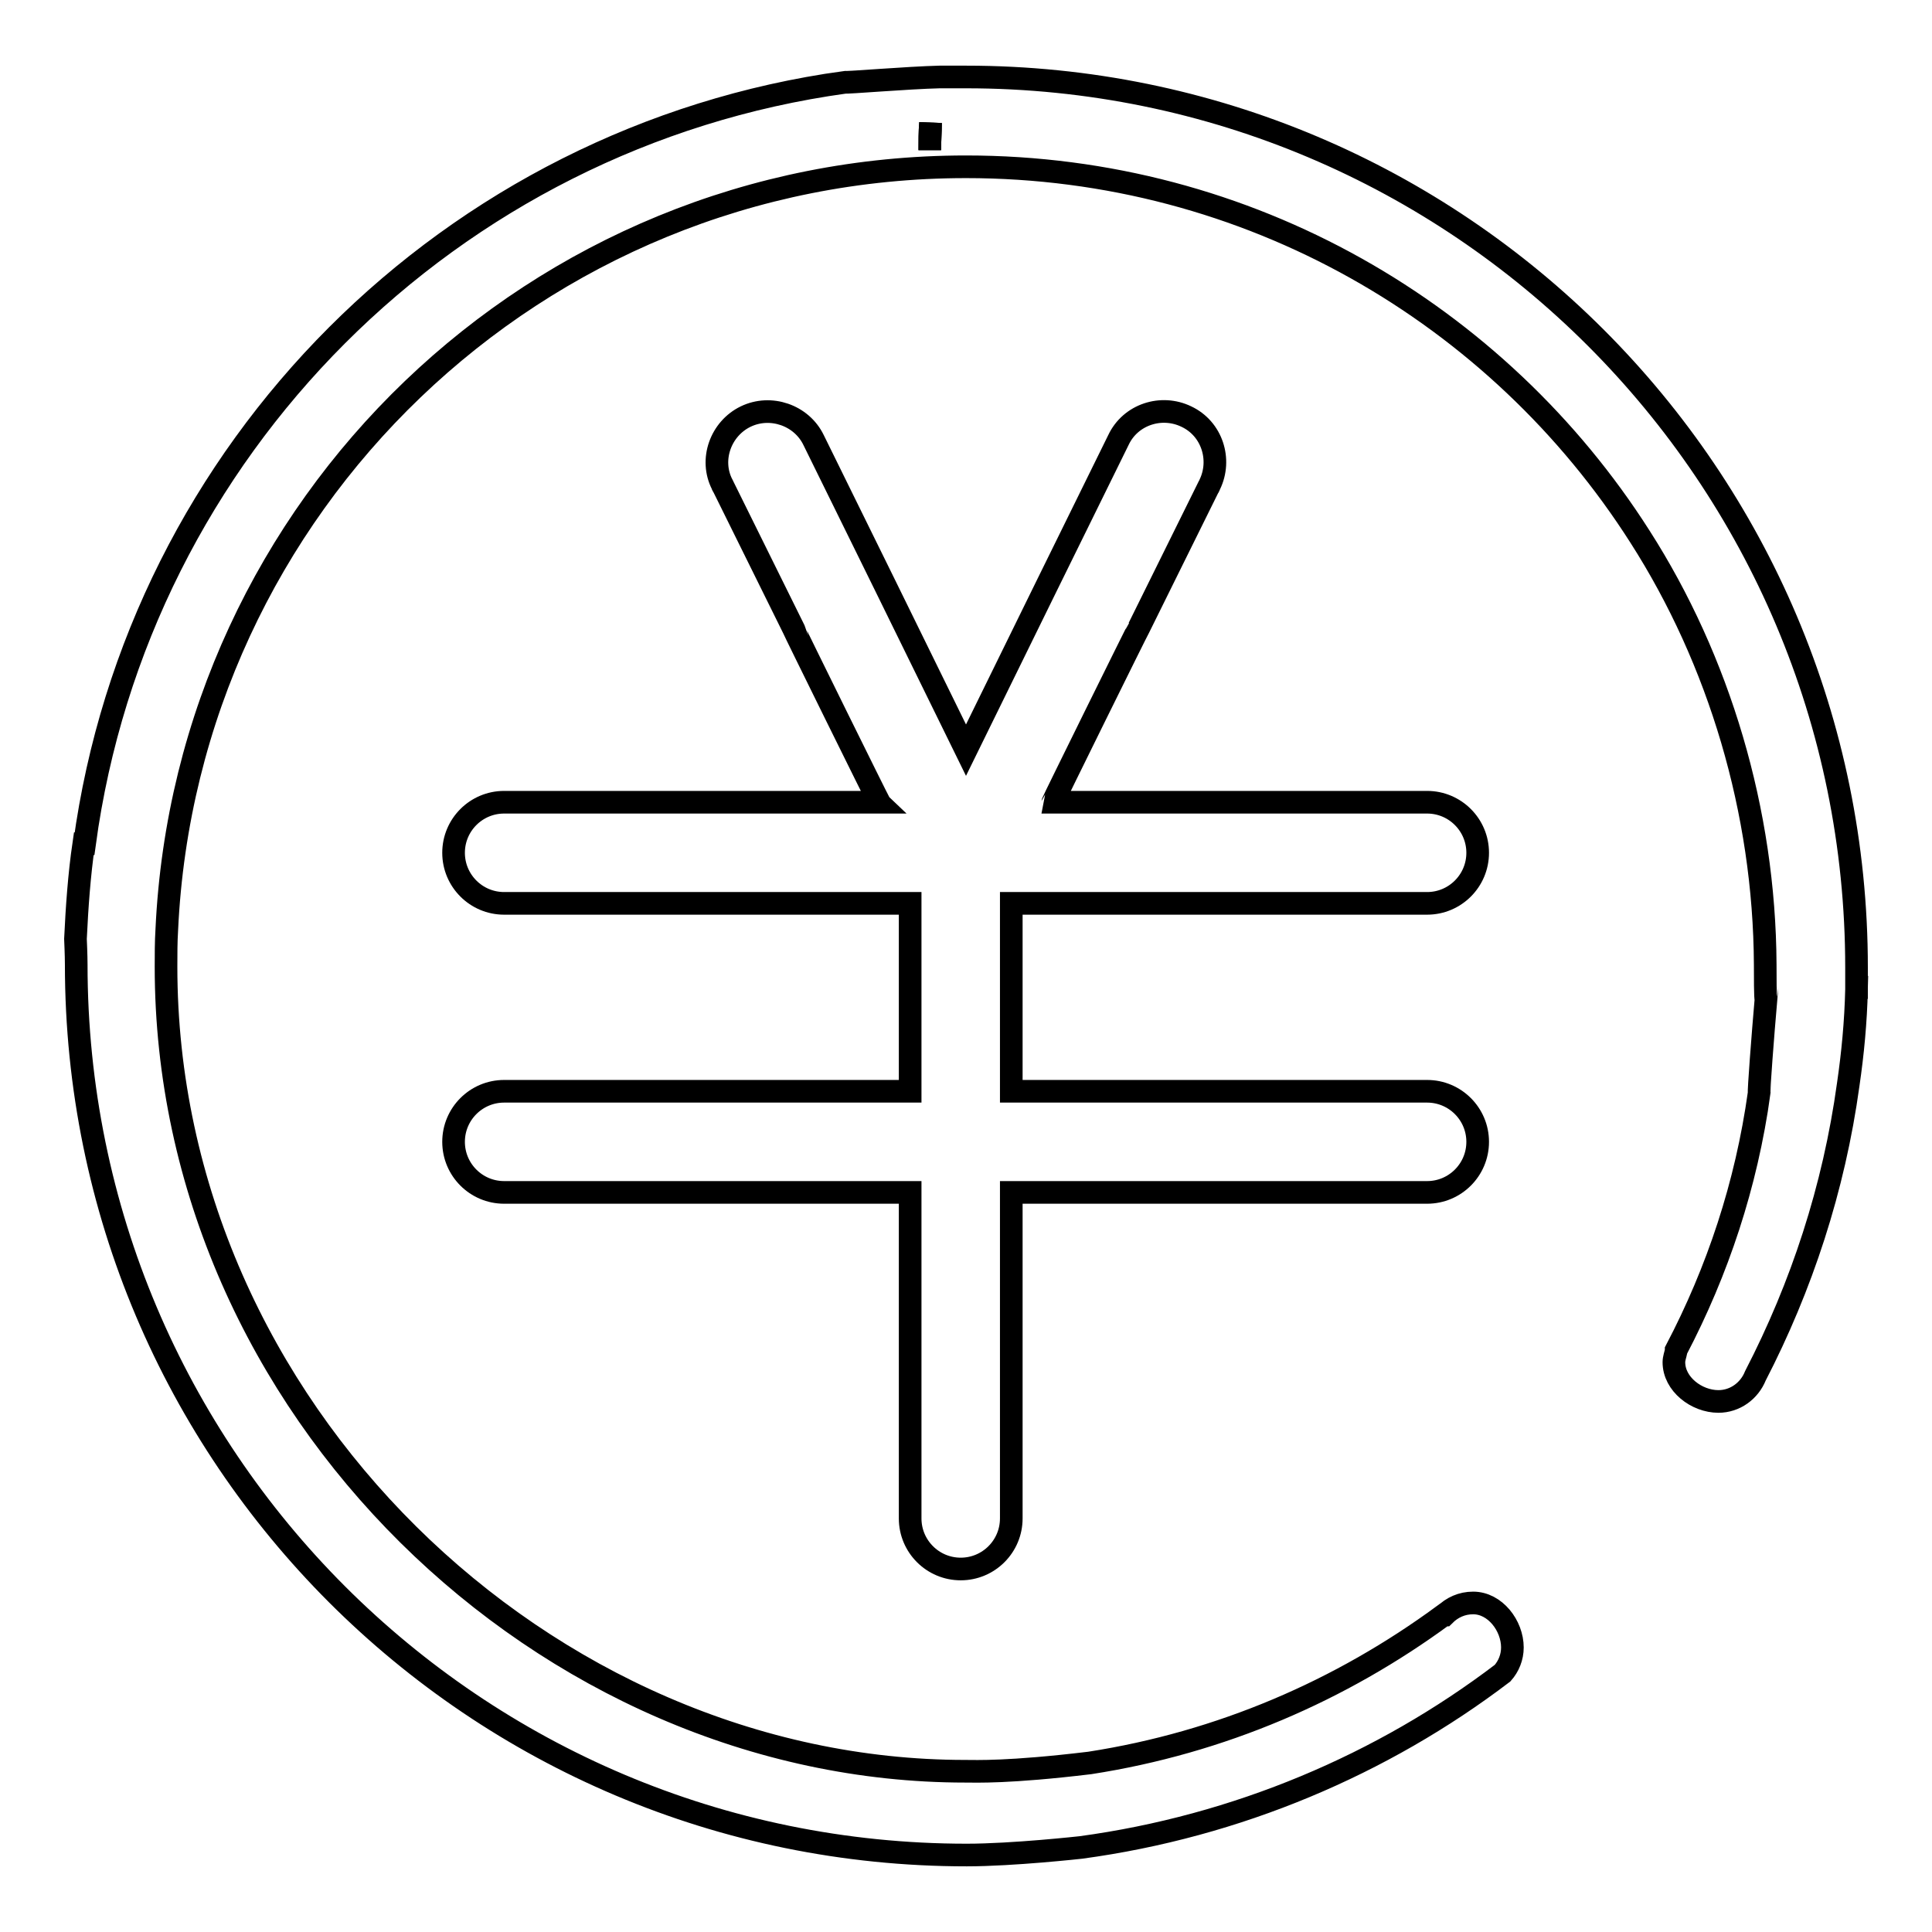 <?xml version="1.0" encoding="utf-8"?>
<!-- Svg Vector Icons : http://www.onlinewebfonts.com/icon -->
<!DOCTYPE svg PUBLIC "-//W3C//DTD SVG 1.1//EN" "http://www.w3.org/Graphics/SVG/1.1/DTD/svg11.dtd">
<svg version="1.1" xmlns="http://www.w3.org/2000/svg" xmlns:xlink="http://www.w3.org/1999/xlink" x="0px" y="0px" viewBox="0 0 256 256" enable-background="new 0 0 256 256" xml:space="preserve">
<g><g><path stroke-width="3" fill-opacity="0" stroke="#000000"  d="M123.3,16.3L123.3,16.3c0,1.2-0.1,2.4-0.1,3.6C123.2,18.7,123.2,17.5,123.3,16.3z"/><path stroke-width="3" fill-opacity="0" stroke="#000000"  d="M123.3,16.3c0,1.2-0.1,2.4-0.1,3.6C123.2,18.7,123.2,17.5,123.3,16.3z"/><path stroke-width="3" fill-opacity="0" stroke="#000000"  d="M189.1,119.7c3.7,0,6.7-3,6.7-6.7c0-3.7-3-6.7-6.7-6.7c-0.1,0-0.3,0-0.4,0h-49.2c0,0,0,0,0,0c0-0.1,11.3-23,11.4-23.1l9.2-18.6c0.1-0.1,0.1-0.2,0.2-0.4c1.6-3.3,0.3-7.4-3.1-9c-3.3-1.6-7.4-0.3-9,3.1l-9.5,19.3l-10.7,21.8l-10.7-21.8l-9.5-19.3c-1.6-3.3-5.7-4.7-9-3.1c-3.3,1.6-4.8,5.7-3.1,9c0,0.1,0.1,0.2,0.2,0.4l9.2,18.6c0,0.1,11.3,23,11.4,23.1c0,0,0,0,0,0H92.6c-0.1,0-25.6,0-25.8,0c-3.7,0-6.7,3-6.7,6.7c0,3.7,3,6.7,6.7,6.7h25.4h28.4v24.9H92.6c-0.1,0-25.6,0-25.8,0c-3.7,0-6.7,3-6.7,6.7c0,3.7,3,6.7,6.7,6.7h25.4h28.4v17.4c0,0.1,0,25.6,0,25.8c0,3.7,3,6.7,6.7,6.7c3.7,0,6.7-3,6.7-6.7v-25.4v-17.8h55.1c3.7,0,6.7-3,6.7-6.7c0-3.7-3-6.7-6.7-6.7c-0.1,0-0.3,0-0.4,0H134v-24.9H189.1z"/><path stroke-width="3" fill-opacity="0" stroke="#000000"  d="M246,131.1c0-1,0-1.9,0-2.9c0-65.2-52.8-118-118-118c-1.2,0-2.4,0-3.5,0l0,0c-4.2,0.1-12.5,0.8-12.5,0.7C59.7,18.1,18.3,59.5,11.2,111.8c0,0-0.1,0-0.1,0c-0.6,4.1-0.9,8.4-1.1,12.6c0,0,0.1,2.2,0.1,3.4c0,65.2,52.8,118,118,118c6.1,0,15.1-1,15.1-1c20.7-2.8,40-11,55.9-23.1c0.8-0.9,1.3-2.1,1.3-3.4c0-2.9-2.3-5.9-5.2-5.9c-1.5,0-2.8,0.6-3.8,1.6h-0.1c-13.6,10-29.5,16.9-46.9,19.6c-10.8,1.3-15.1,1.1-16.5,1.1C72.3,234.7,22,186.6,22,128.1c0-1.6,0-3.3,0.1-4.9C24.7,67,71.1,22.1,128,22.1c37.5,0,70.5,19.5,89.3,49c10.5,16.4,16.5,36.4,16.6,56.7c0,1.4,0,4.6,0.1,4.6c-0.4,4.6-1,12.4-0.9,12.4c-1.7,12.2-5.5,23.6-11,34.1v0.1c-0.1,0.5-0.3,1-0.3,1.5c0,2.9,3,5.2,5.9,5.2c2.2,0,4.1-1.4,4.9-3.4v0c6.1-11.8,10.4-24.8,12.3-38.6l0,0C245.5,139.6,245.9,135.4,246,131.1C244.3,131.4,244.3,131.4,246,131.1z"/></g></g>
</svg>